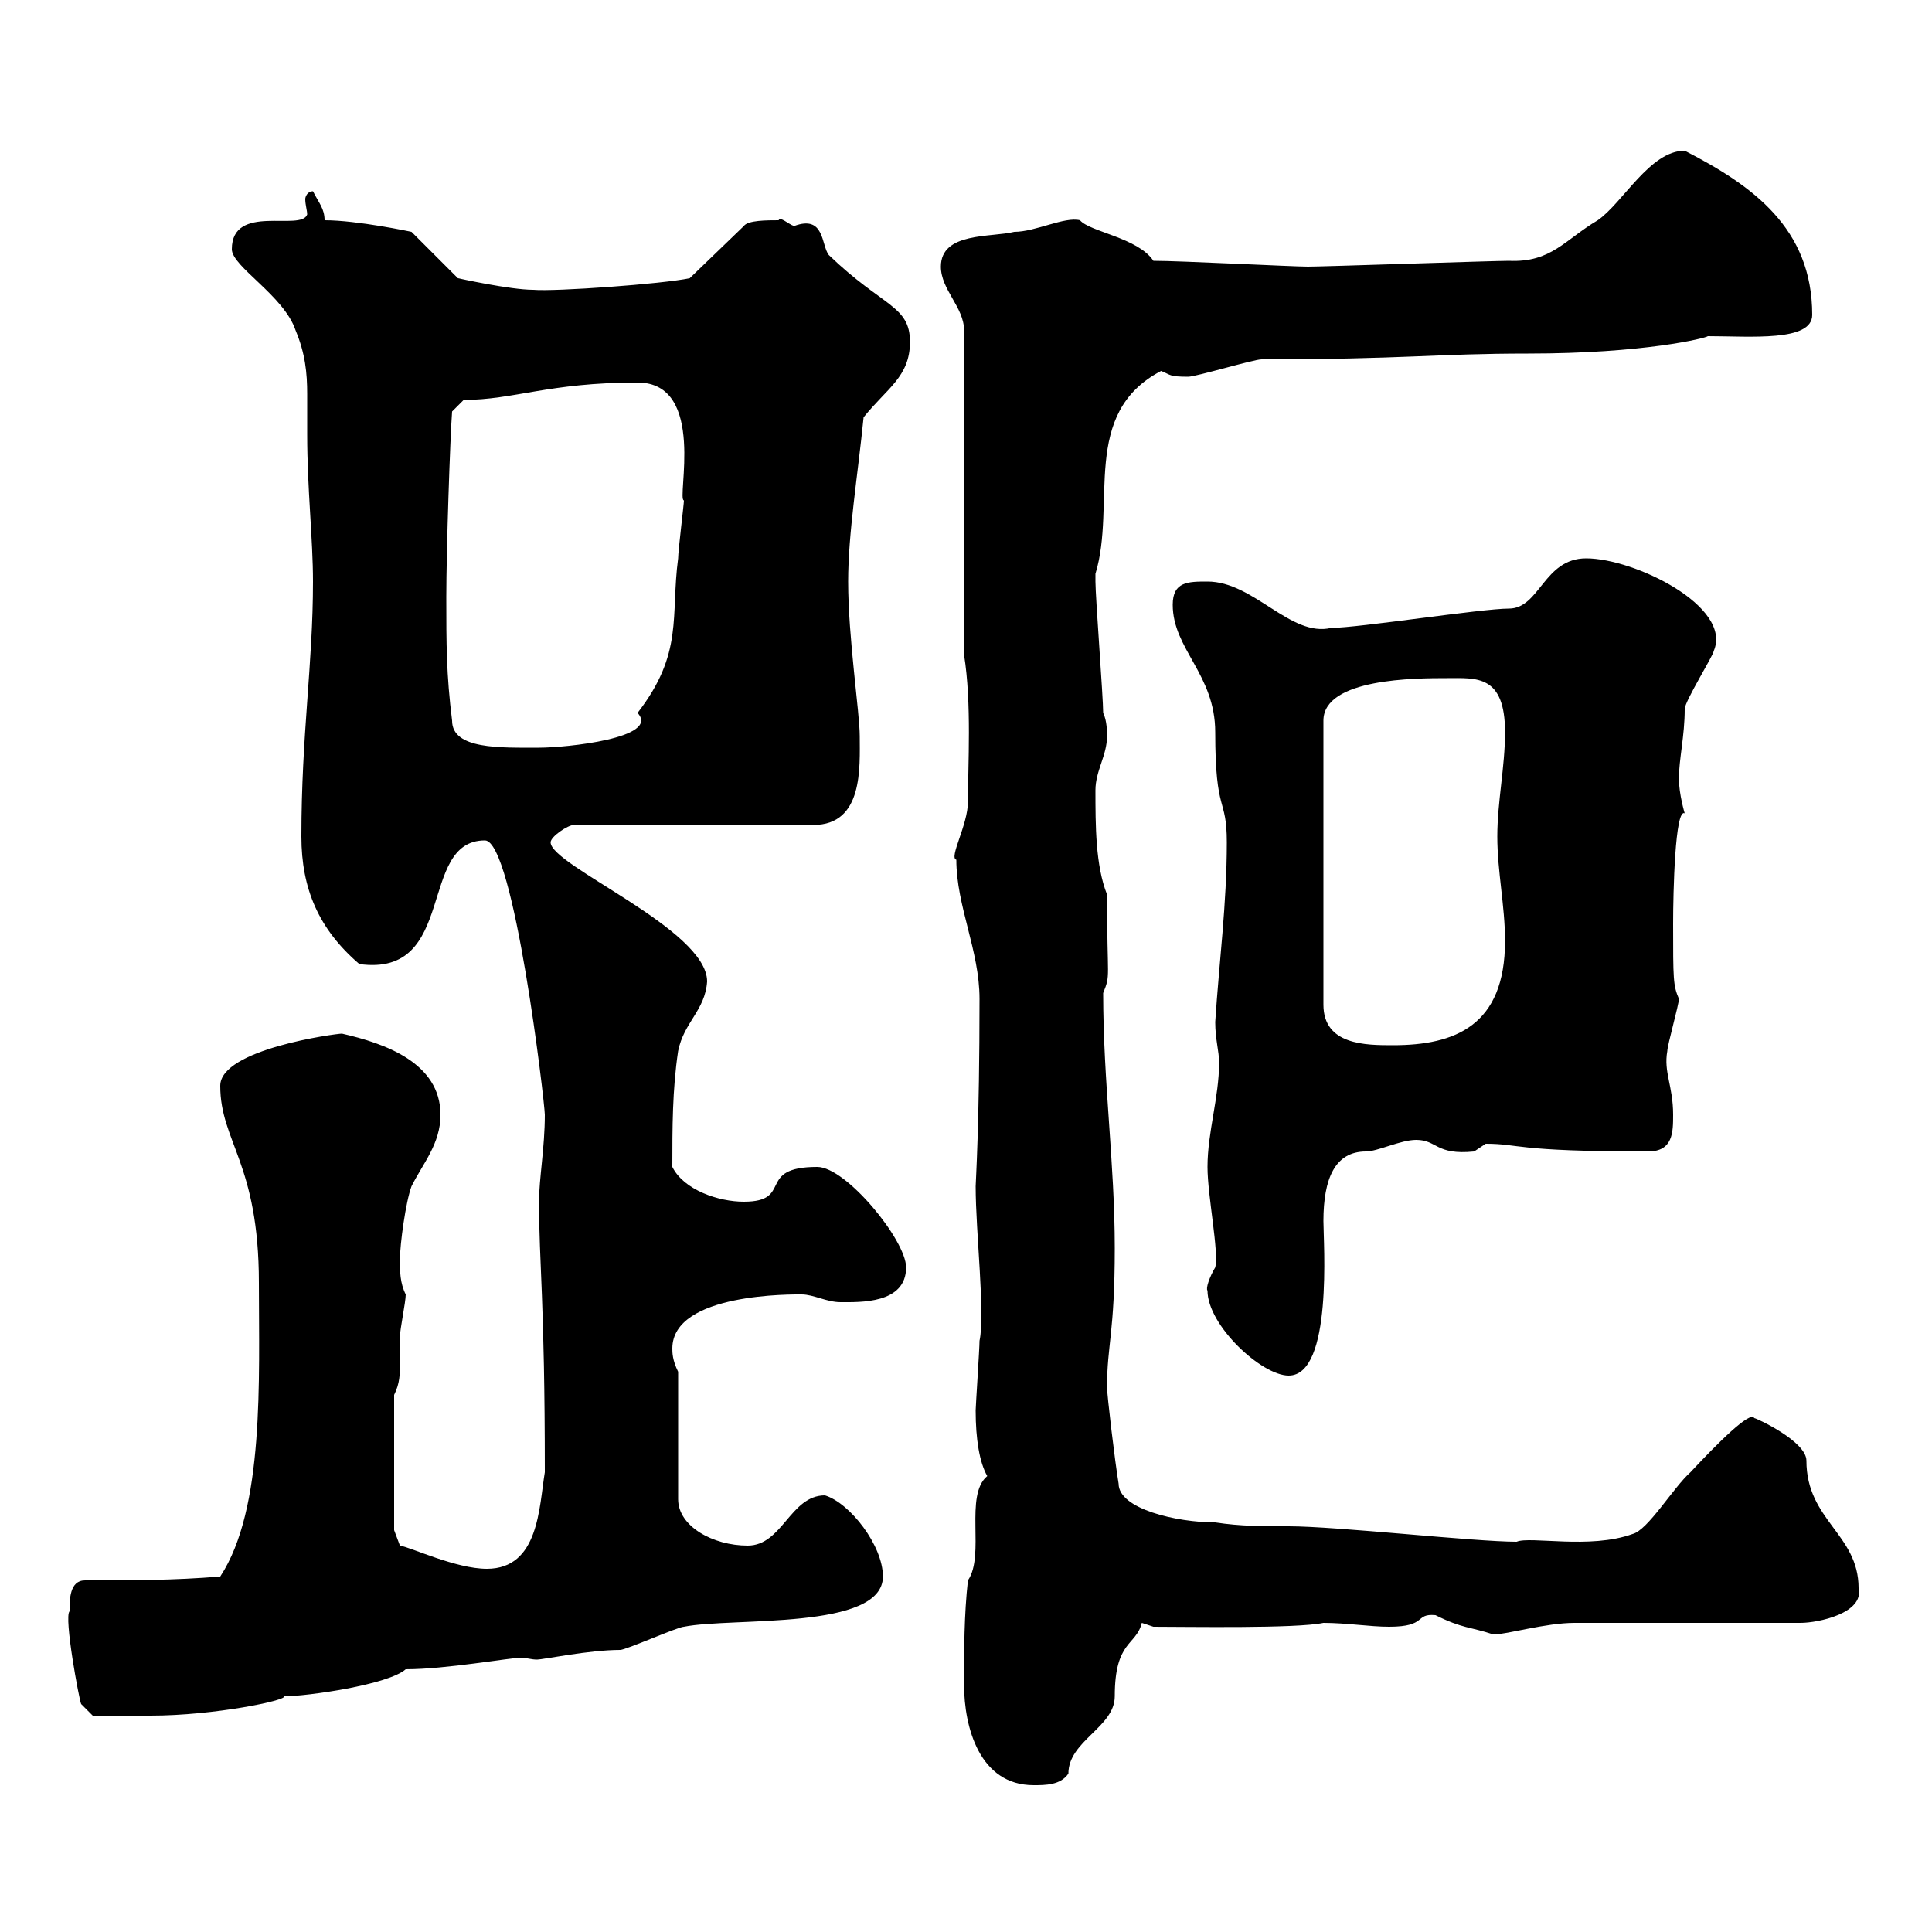 <svg xmlns="http://www.w3.org/2000/svg" xmlns:xlink="http://www.w3.org/1999/xlink" width="300" height="300"><path d="M149.70 261.60C149.70 268.20 152.10 277.20 160.50 277.20C162.30 277.20 164.70 277.20 165.90 275.40C165.90 270.30 173.10 268.20 173.10 263.40C173.10 254.70 176.40 255.60 177.30 252L179.10 252.60C184.50 252.60 201.30 252.90 205.50 252C209.10 252 212.70 252.60 215.70 252.60C221.70 252.60 219.60 250.50 222.90 250.80C227.10 252.90 228.30 252.60 231.90 253.80C234 253.80 240 252 244.50 252L279.60 252C282.30 252 289.50 250.50 288.60 246.60C288.60 238.20 280.50 236.10 280.50 226.80C280.50 223.80 272.70 220.20 272.40 220.20C271.80 219 266.70 224.10 262.50 228.60C259.80 231 255.90 237.60 253.50 238.20C246.90 240.60 237.60 238.50 235.50 239.40C228.90 239.40 207.60 237 200.10 237C196.20 237 192.60 237 188.70 236.40C182.70 236.40 173.70 234.30 173.70 230.40C173.10 226.80 171.90 216.60 171.90 215.40C171.90 208.80 173.10 207 173.10 193.80C173.10 180.60 171.30 168 171.30 154.20C172.50 151.20 171.90 152.40 171.90 138.90C170.10 134.40 170.10 128.10 170.10 122.70C170.10 119.70 171.90 117.30 171.90 114.30C171.90 113.70 171.90 111.90 171.30 110.70C171.30 108.30 170.10 92.70 170.10 90.30C170.10 90.30 170.10 90.30 170.10 89.10C173.40 78.30 167.70 64.20 180.30 57.60C181.80 58.20 181.50 58.50 184.50 58.50C185.70 58.50 194.70 55.80 195.90 55.80C218.10 55.80 222.90 54.90 237.30 54.90C255.30 54.90 264.90 52.50 265.20 52.20C271.80 52.20 281.40 53.10 281.40 48.90C281.40 35.40 272.10 28.80 261.60 23.40C256.20 23.40 252 31.50 248.10 34.20C243 37.20 240.90 40.80 234.30 40.50C231.90 40.50 205.50 41.40 203.10 41.40C200.70 41.40 183.30 40.50 179.10 40.50C176.70 36.90 169.20 36 167.70 34.20C165.30 33.60 160.80 36 157.50 36C153.90 36.90 146.10 36 146.10 41.40C146.10 45 149.70 47.70 149.70 51.30L149.70 101.70C150.90 109.20 150.30 118.80 150.30 124.50C150.30 128.10 147.30 133.20 148.50 133.50C148.50 140.70 152.10 147.60 152.10 155.10C152.10 174.60 151.50 183.60 151.50 184.20C151.50 191.40 153 204 152.10 208.20C152.10 209.40 151.50 218.40 151.50 219C151.50 223.50 152.10 227.10 153.30 229.20C149.70 232.20 153 241.50 150.30 245.40C149.70 250.80 149.70 256.20 149.70 261.60ZM10.80 250.20C9.90 251.10 12.30 264 12.60 264.60L14.40 266.40C15.30 266.40 20.70 266.40 23.40 266.40C33.30 266.40 44.70 264 44.10 263.40C47.70 263.40 60.30 261.60 63 259.20C69.30 259.20 79.20 257.40 81 257.40C81.60 257.40 82.50 257.70 83.40 257.70C84.30 257.70 91.50 256.20 96.30 256.20C97.20 256.20 105.30 252.60 106.20 252.60C113.70 251.10 137.10 253.20 137.10 244.80C137.10 240 132 233.40 128.10 232.20C122.70 232.20 121.50 240 116.10 240C110.70 240 105.30 237 105.30 232.80L105.30 213C104.40 211.20 104.40 210 104.40 209.40C104.40 200.70 123.30 201 124.50 201C126.30 201 128.40 202.20 130.50 202.20C133.50 202.20 140.70 202.50 140.70 196.80C140.70 192.60 131.40 181.20 126.90 181.20C117.30 181.20 123.30 186.60 115.50 186.60C111.60 186.60 106.20 184.80 104.40 181.20C104.40 175.20 104.40 169.20 105.30 163.20C106.20 158.70 109.50 156.90 109.80 152.40C109.80 144.30 85.50 134.40 85.50 130.80C85.50 129.90 88.20 128.10 89.10 128.10L126.30 128.10C134.10 128.10 133.50 119.10 133.50 114.30C133.50 110.70 131.70 99 131.70 90.30C131.70 82.80 133.20 73.80 134.10 64.80C137.70 60.30 141.30 58.50 141.30 53.10C141.30 47.40 137.10 47.70 128.70 39.60C127.50 38.10 128.10 33.30 123.30 35.10C122.40 34.80 121.20 33.60 120.90 34.20C119.10 34.20 116.10 34.20 115.50 35.10L107.10 43.20C102.90 44.10 86.10 45.30 82.80 45C79.20 45 71.10 43.20 71.10 43.20L63.90 36C63.90 36 55.50 34.20 50.40 34.20C50.40 32.40 49.50 31.50 48.60 29.70C47.70 29.70 47.40 30.60 47.40 30.90C47.40 31.80 47.70 32.70 47.70 33.30C46.80 36 36 31.50 36 38.70C36 41.40 44.10 45.90 45.90 51.30C47.40 54.90 47.70 57.90 47.70 61.20C47.70 63.30 47.70 65.40 47.70 67.50C47.70 75.90 48.60 83.70 48.60 90.30C48.60 103.20 46.80 114 46.80 129.90C46.80 138 49.50 144.30 55.80 149.70C71.10 151.80 64.80 130.50 75.30 130.50C79.80 130.50 84.60 171.30 84.60 173.10C84.60 178.20 83.70 183 83.70 186.60C83.70 196.20 84.60 201.90 84.60 228.60C83.70 234 83.70 243.60 75.60 243.60C70.80 243.60 63.90 240.30 62.10 240L61.20 237.60L61.20 216.60C62.10 214.80 62.10 213.30 62.10 211.80C62.10 210.90 62.10 209.40 62.10 207.60C62.10 206.40 63 202.20 63 201C62.10 199.20 62.10 197.40 62.10 195.60C62.10 193.20 63 186.60 63.90 184.20C65.70 180.60 68.40 177.60 68.40 173.10C68.40 165 59.70 162 53.10 160.50C52.20 160.50 34.20 162.90 34.20 168.60C34.20 177.30 40.20 180.60 40.20 199.20C40.20 214.20 41.10 234.30 34.20 244.80C27 245.40 20.40 245.40 13.20 245.40C10.80 245.40 10.80 248.40 10.80 250.20ZM187.50 200.40C187.50 205.80 195.90 213.60 200.10 213.60C207 213.60 205.50 192.90 205.50 189.60C205.50 183 207.30 178.80 212.10 178.80C213.90 178.80 217.50 177 219.90 177C223.20 177 222.90 179.40 228.90 178.80C228.90 178.80 230.70 177.60 230.70 177.60C236.10 177.60 234.90 178.80 255.90 178.80C259.80 178.80 259.80 175.80 259.80 173.10C259.80 168.60 258.30 166.50 258.90 163.20C258.90 162.30 260.70 156 260.70 155.10C259.80 153 259.80 152.10 259.80 143.40C259.80 138.60 260.10 125.40 261.60 126.30C261.60 126.30 260.70 123.30 260.70 120.90C260.70 117.90 261.60 114.30 261.60 110.10C261.60 108.90 266.10 101.70 266.10 101.10C269.10 94.20 253.80 86.70 246.30 86.70C239.70 86.70 239.10 94.50 234.30 94.50C230.10 94.50 210.90 97.50 206.70 97.50C200.40 99 194.70 90.30 187.50 90.30C184.50 90.30 182.10 90.30 182.10 93.90C182.10 100.80 188.70 104.70 188.70 113.70C188.70 126.60 190.50 123.60 190.50 130.80C190.50 140.40 189.30 149.40 188.70 158.70C188.70 161.40 189.30 163.20 189.30 165C189.30 170.40 187.50 175.80 187.50 181.20C187.50 185.70 189.30 194.40 188.70 196.80C187.80 198.30 187.20 200.10 187.50 200.40ZM224.70 105.30C229.20 105.30 233.70 104.70 233.70 113.70C233.70 119.10 232.50 124.50 232.50 129.90C232.50 135.30 233.70 140.70 233.70 146.10C233.70 159.30 225.90 162.30 216.30 162.30C212.10 162.30 205.50 162.30 205.50 156L205.50 111.90C205.50 105.30 219.90 105.30 224.70 105.30ZM69.30 92.70C69.30 85.50 69.90 67.80 70.20 63.90L72 62.10C79.80 62.10 85.20 59.40 99 59.40C109.80 59.40 105 77.70 106.20 77.70C106.20 78.30 105.30 85.50 105.30 86.70C104.10 95.70 106.20 101.40 99 110.70C102.60 114.60 87.90 116.10 83.70 116.10C77.70 116.10 70.20 116.40 70.20 111.90C69.30 104.70 69.30 99.90 69.30 92.70Z"/></svg>